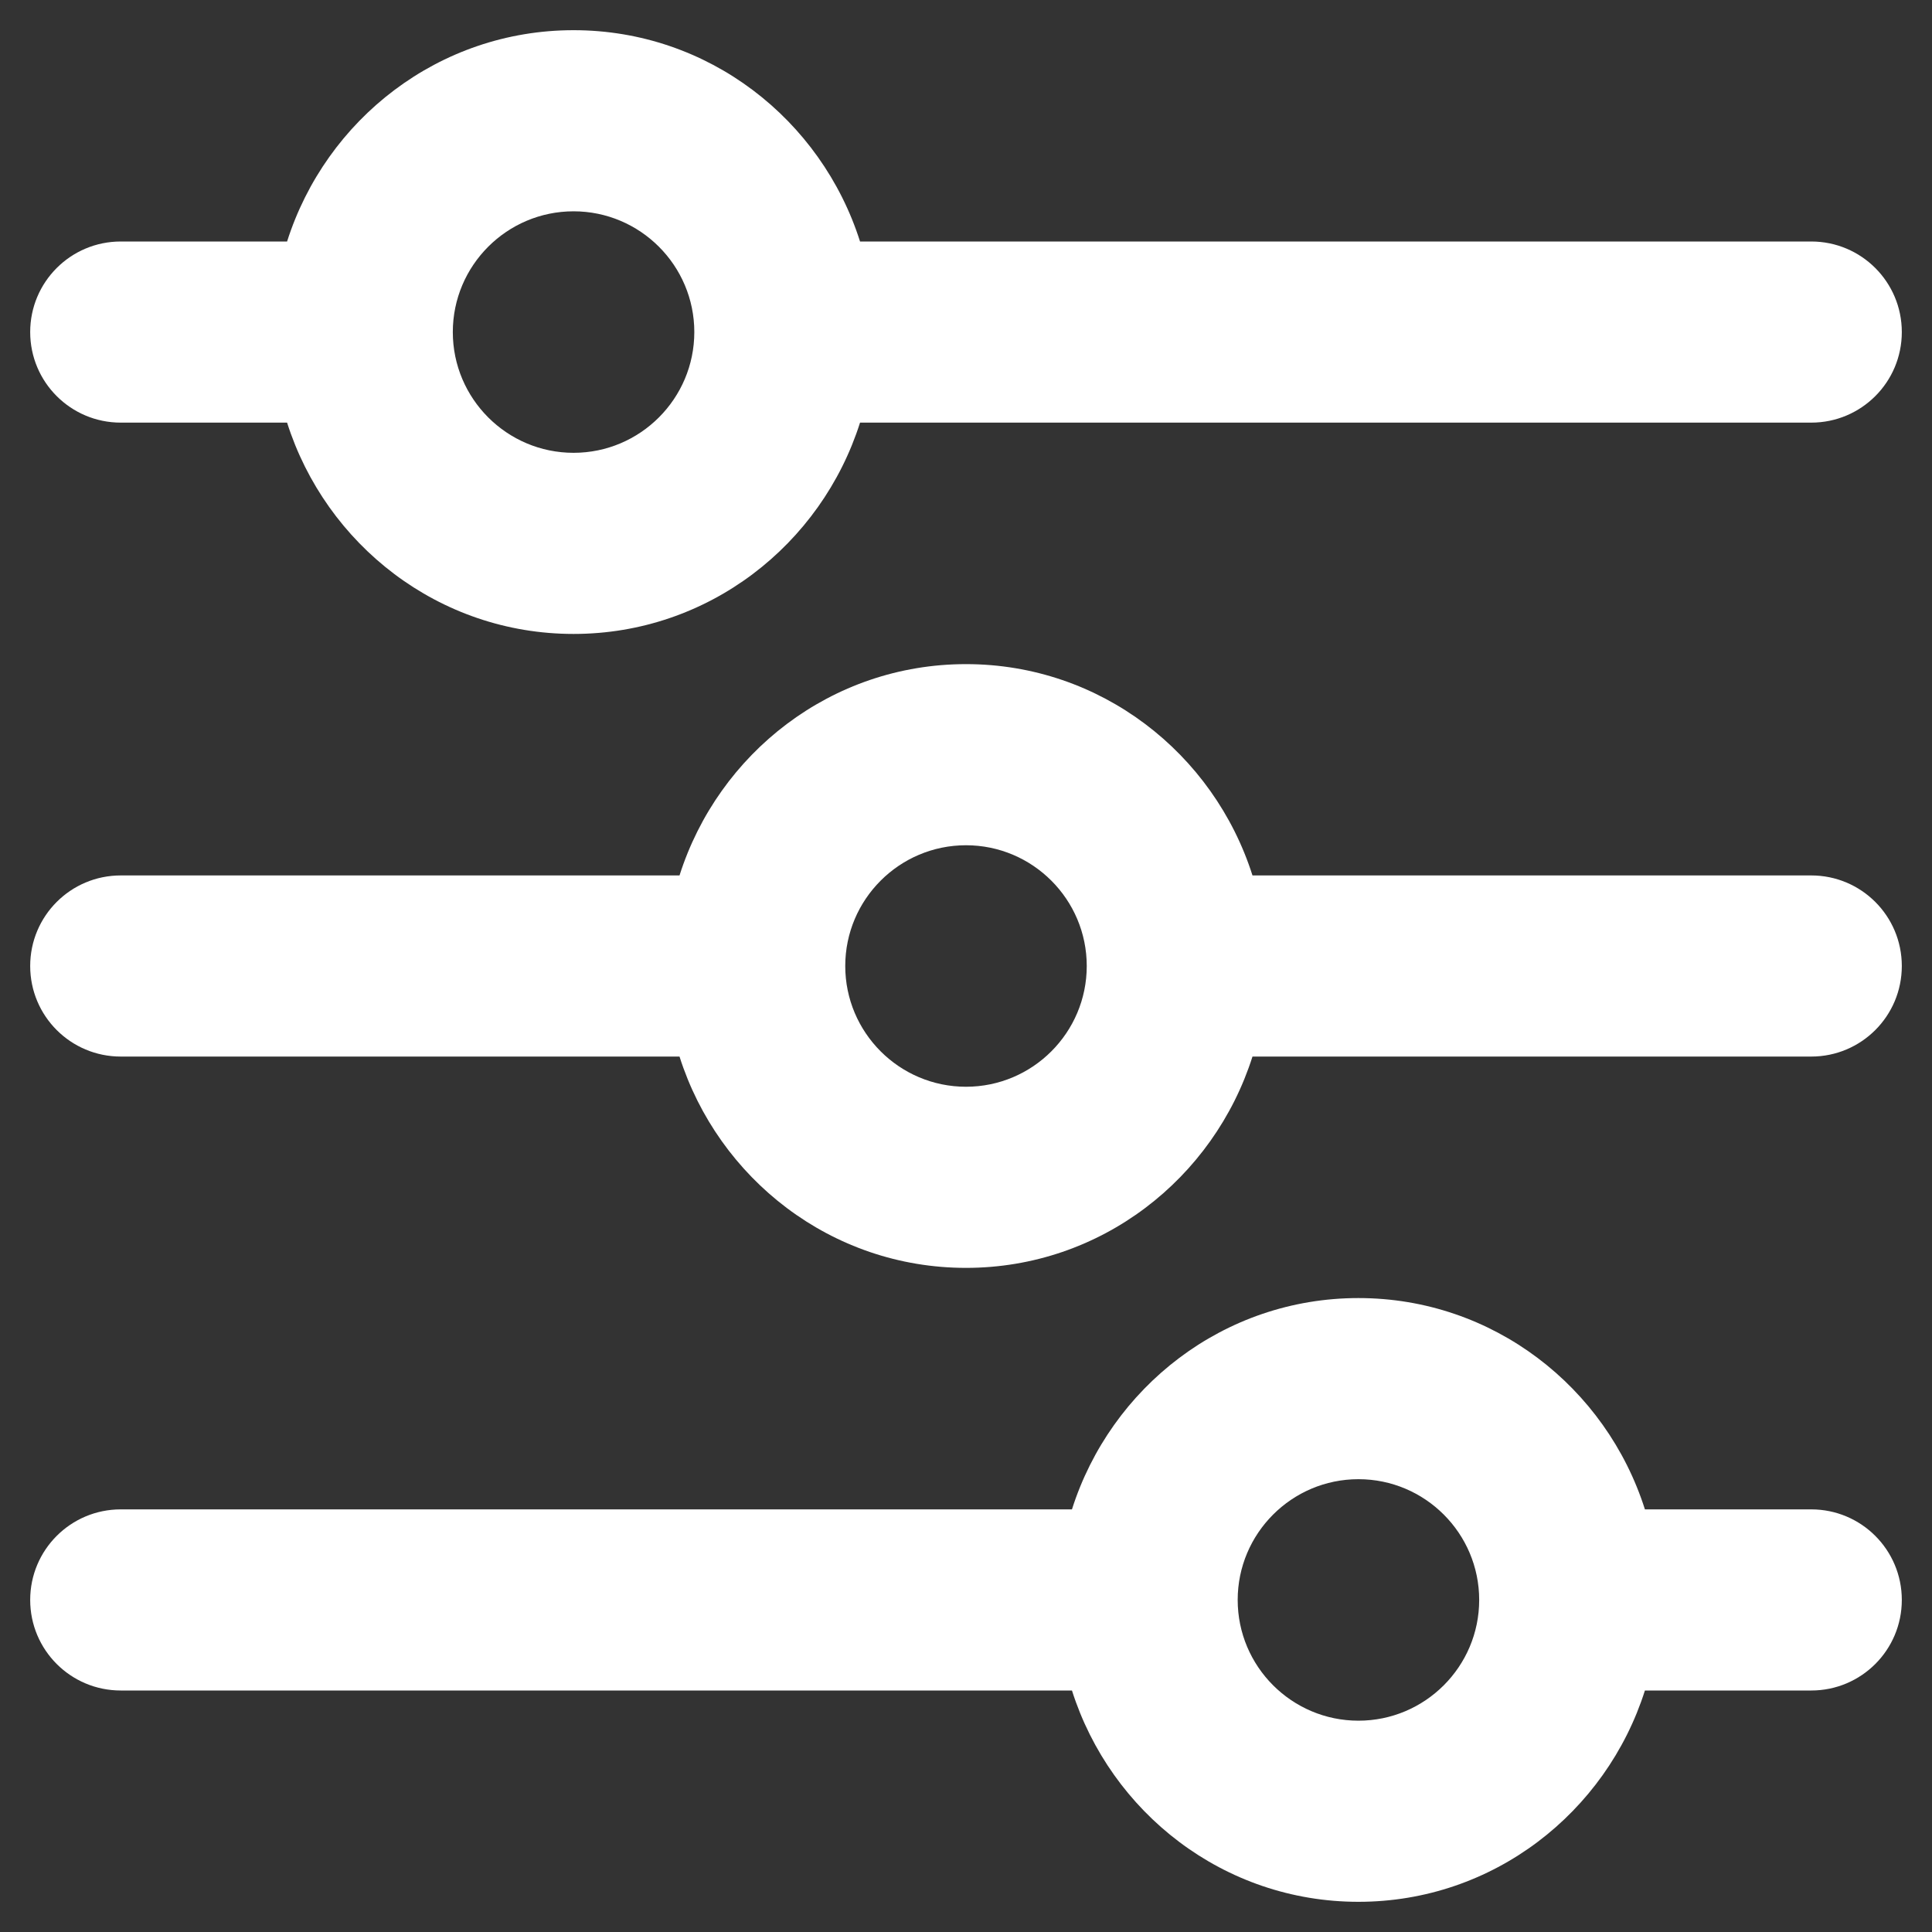 <svg id="Layer_2" style="enable-background:new 0 0 32 32;" version="1.1" viewBox="0 0 32 32" xml:space="preserve" xmlns="http://www.w3.org/2000/svg" xmlns:xlink="http://www.w3.org/1999/xlink"><rect x="0" y="0" width="32" height="32" fill="#333333" stroke="none"/><g><path d="M2,17.5h9.255C11.897,19.521,13.769,21,16,21s4.103-1.479,4.745-3.5H30c0.829,0,1.5-0.671,1.5-1.5   s-0.671-1.5-1.5-1.5h-9.255C20.103,12.479,18.231,11,16,11s-4.103,1.479-4.745,3.5H2c-0.829,0-1.5,0.671-1.5,1.5   S1.171,17.5,2,17.5z M16,14c1.103,0,2,0.897,2,2s-0.897,2-2,2s-2-0.897-2-2S14.897,14,16,14z" fill="#ffffff" opacity="1" original-fill="#000000"></path><path d="M2,7h2.755C5.397,9.021,7.269,10.5,9.5,10.5s4.103-1.479,4.745-3.5H30c0.829,0,1.5-0.671,1.5-1.5   S30.829,4,30,4H14.245C13.603,1.979,11.731,0.5,9.5,0.5S5.397,1.979,4.755,4H2C1.171,4,0.5,4.671,0.5,5.5   S1.171,7,2,7z M9.5,3.5c1.103,0,2,0.897,2,2s-0.897,2-2,2s-2-0.897-2-2S8.397,3.5,9.5,3.5z" fill="#ffffff" opacity="1" original-fill="#000000"></path><path d="M2,28h15.755c0.642,2.021,2.514,3.5,4.745,3.5s4.103-1.479,4.745-3.5H30c0.829,0,1.5-0.671,1.5-1.5   S30.829,25,30,25h-2.755c-0.642-2.021-2.514-3.5-4.745-3.5s-4.103,1.479-4.745,3.5H2   c-0.829,0-1.5,0.671-1.5,1.5S1.171,28,2,28z M22.5,24.5c1.103,0,2,0.897,2,2s-0.897,2-2,2s-2-0.897-2-2   S21.397,24.5,22.5,24.5z" fill="#ffffff" opacity="1" original-fill="#000000"></path></g></svg>